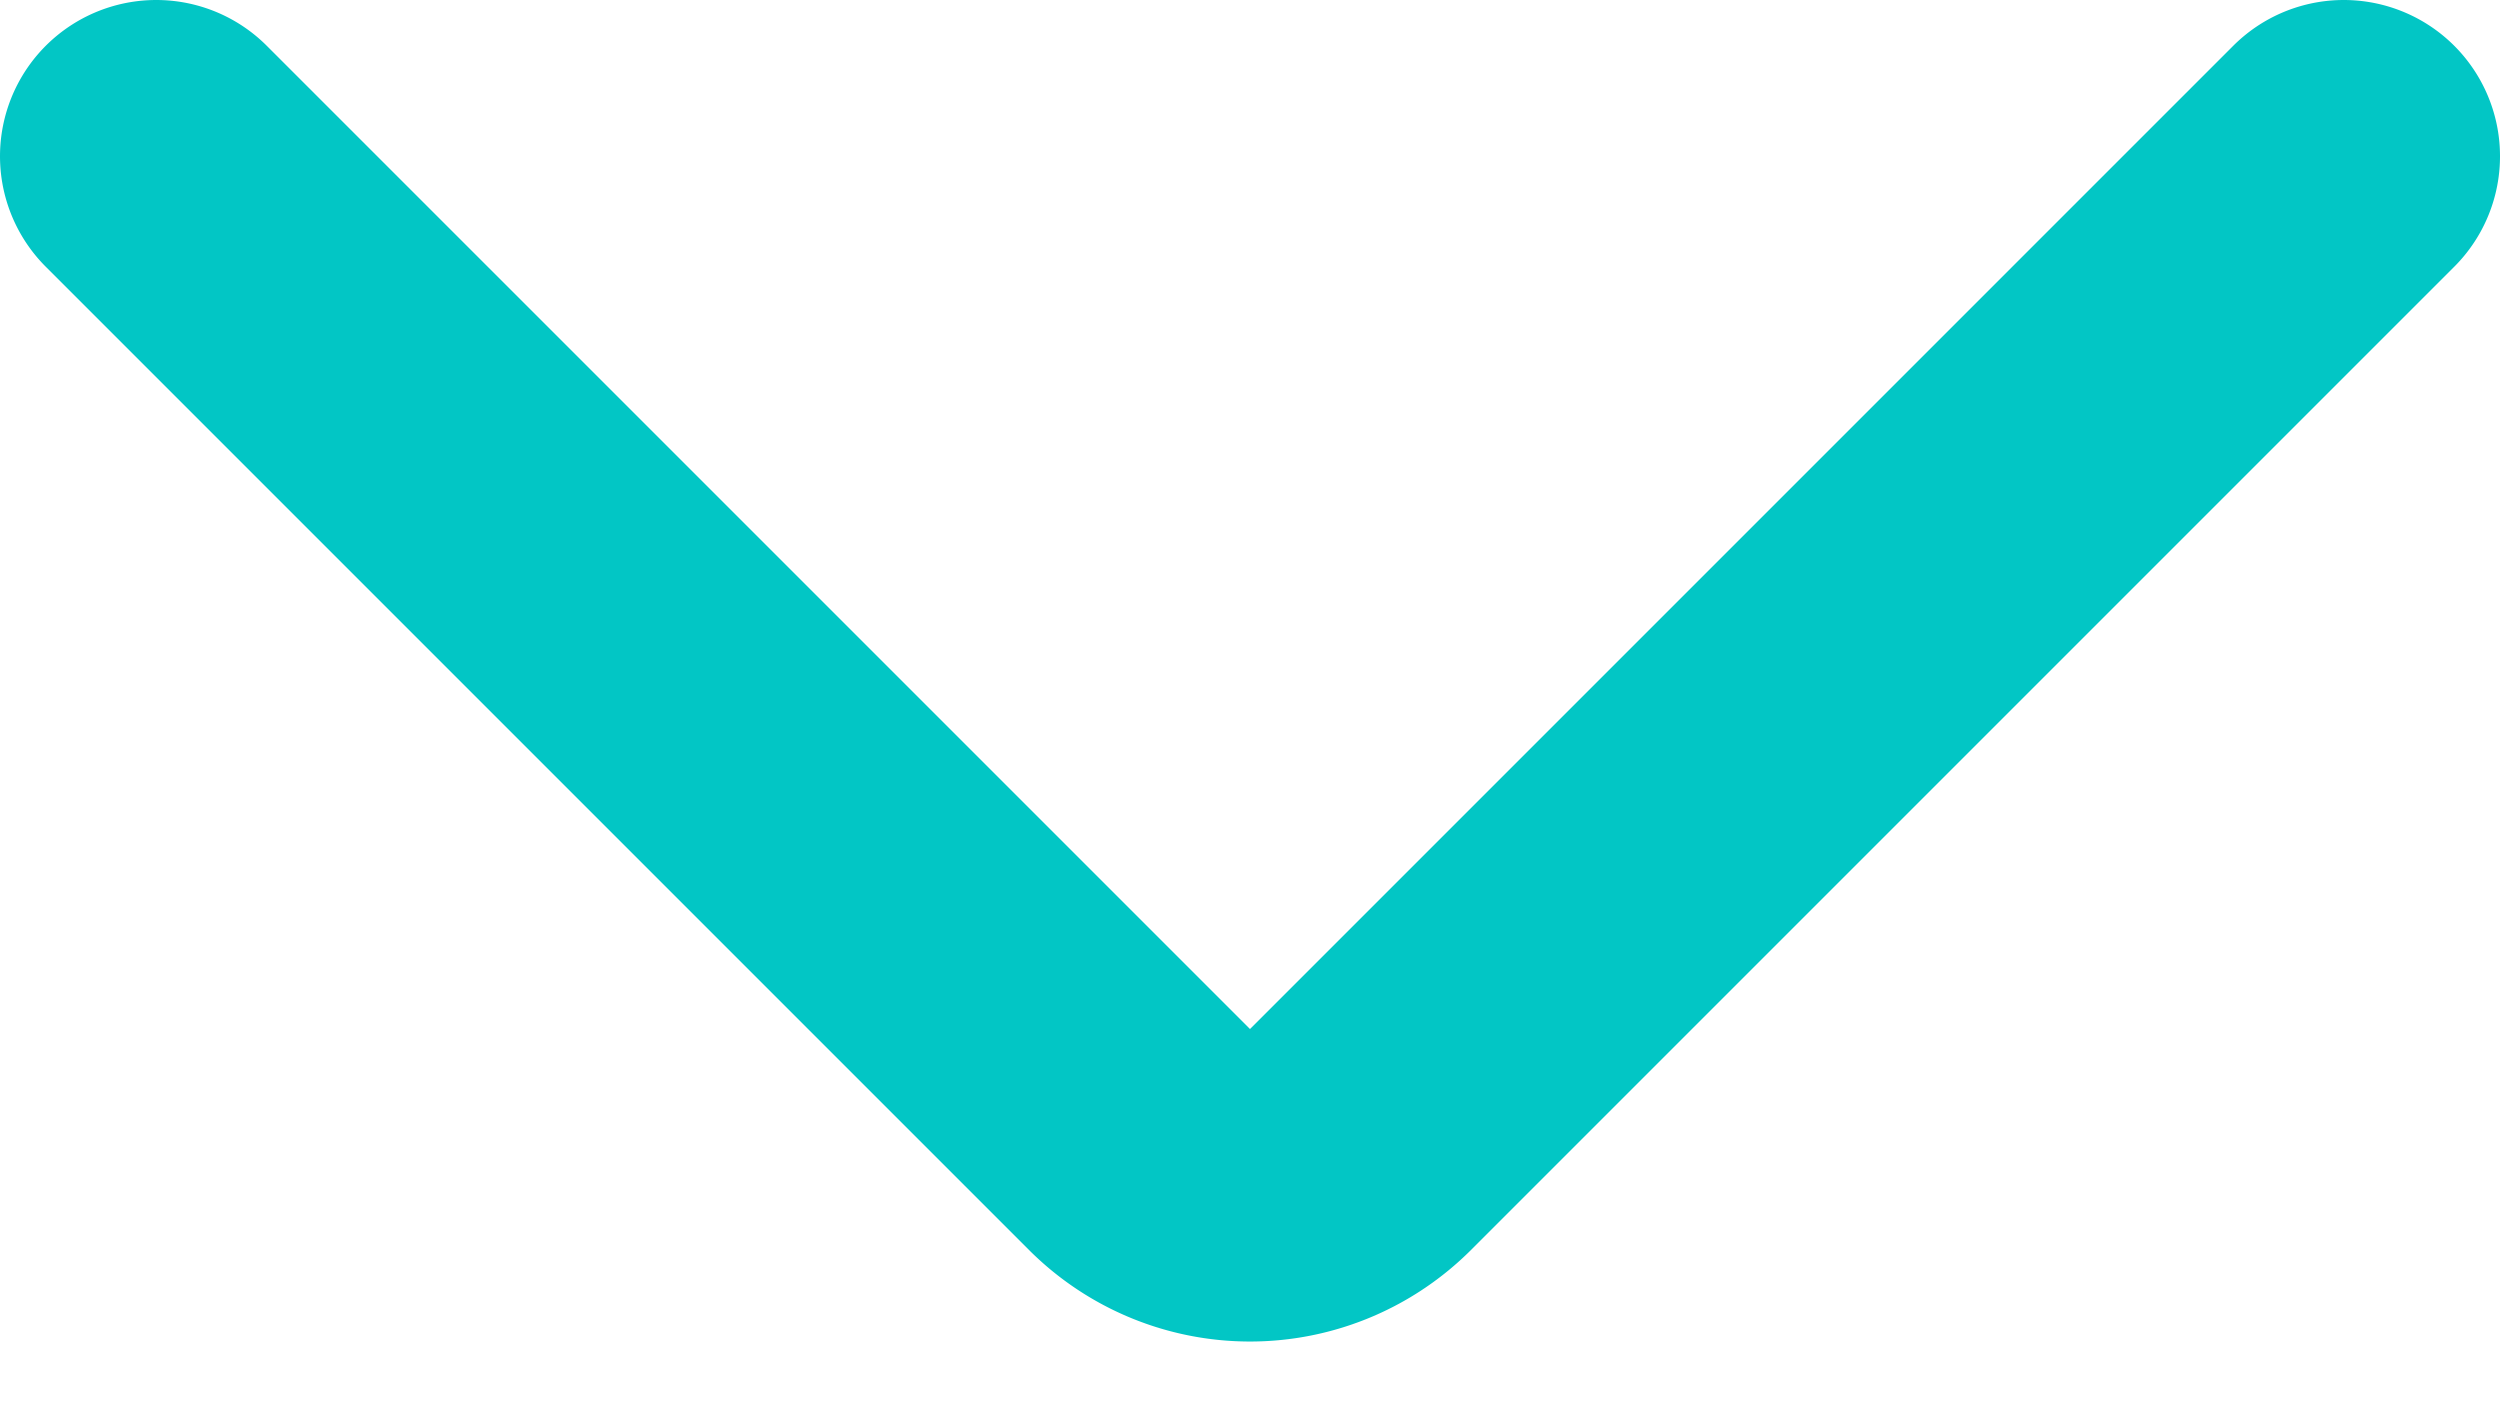 <svg width="16" height="9" viewBox="0 0 16 9" fill="none" xmlns="http://www.w3.org/2000/svg"><path d="M1 1l6.293 6.293a1 1 0 001.414 0L15 1" stroke="#02C6C5" stroke-width="2" stroke-linecap="round"/></svg>